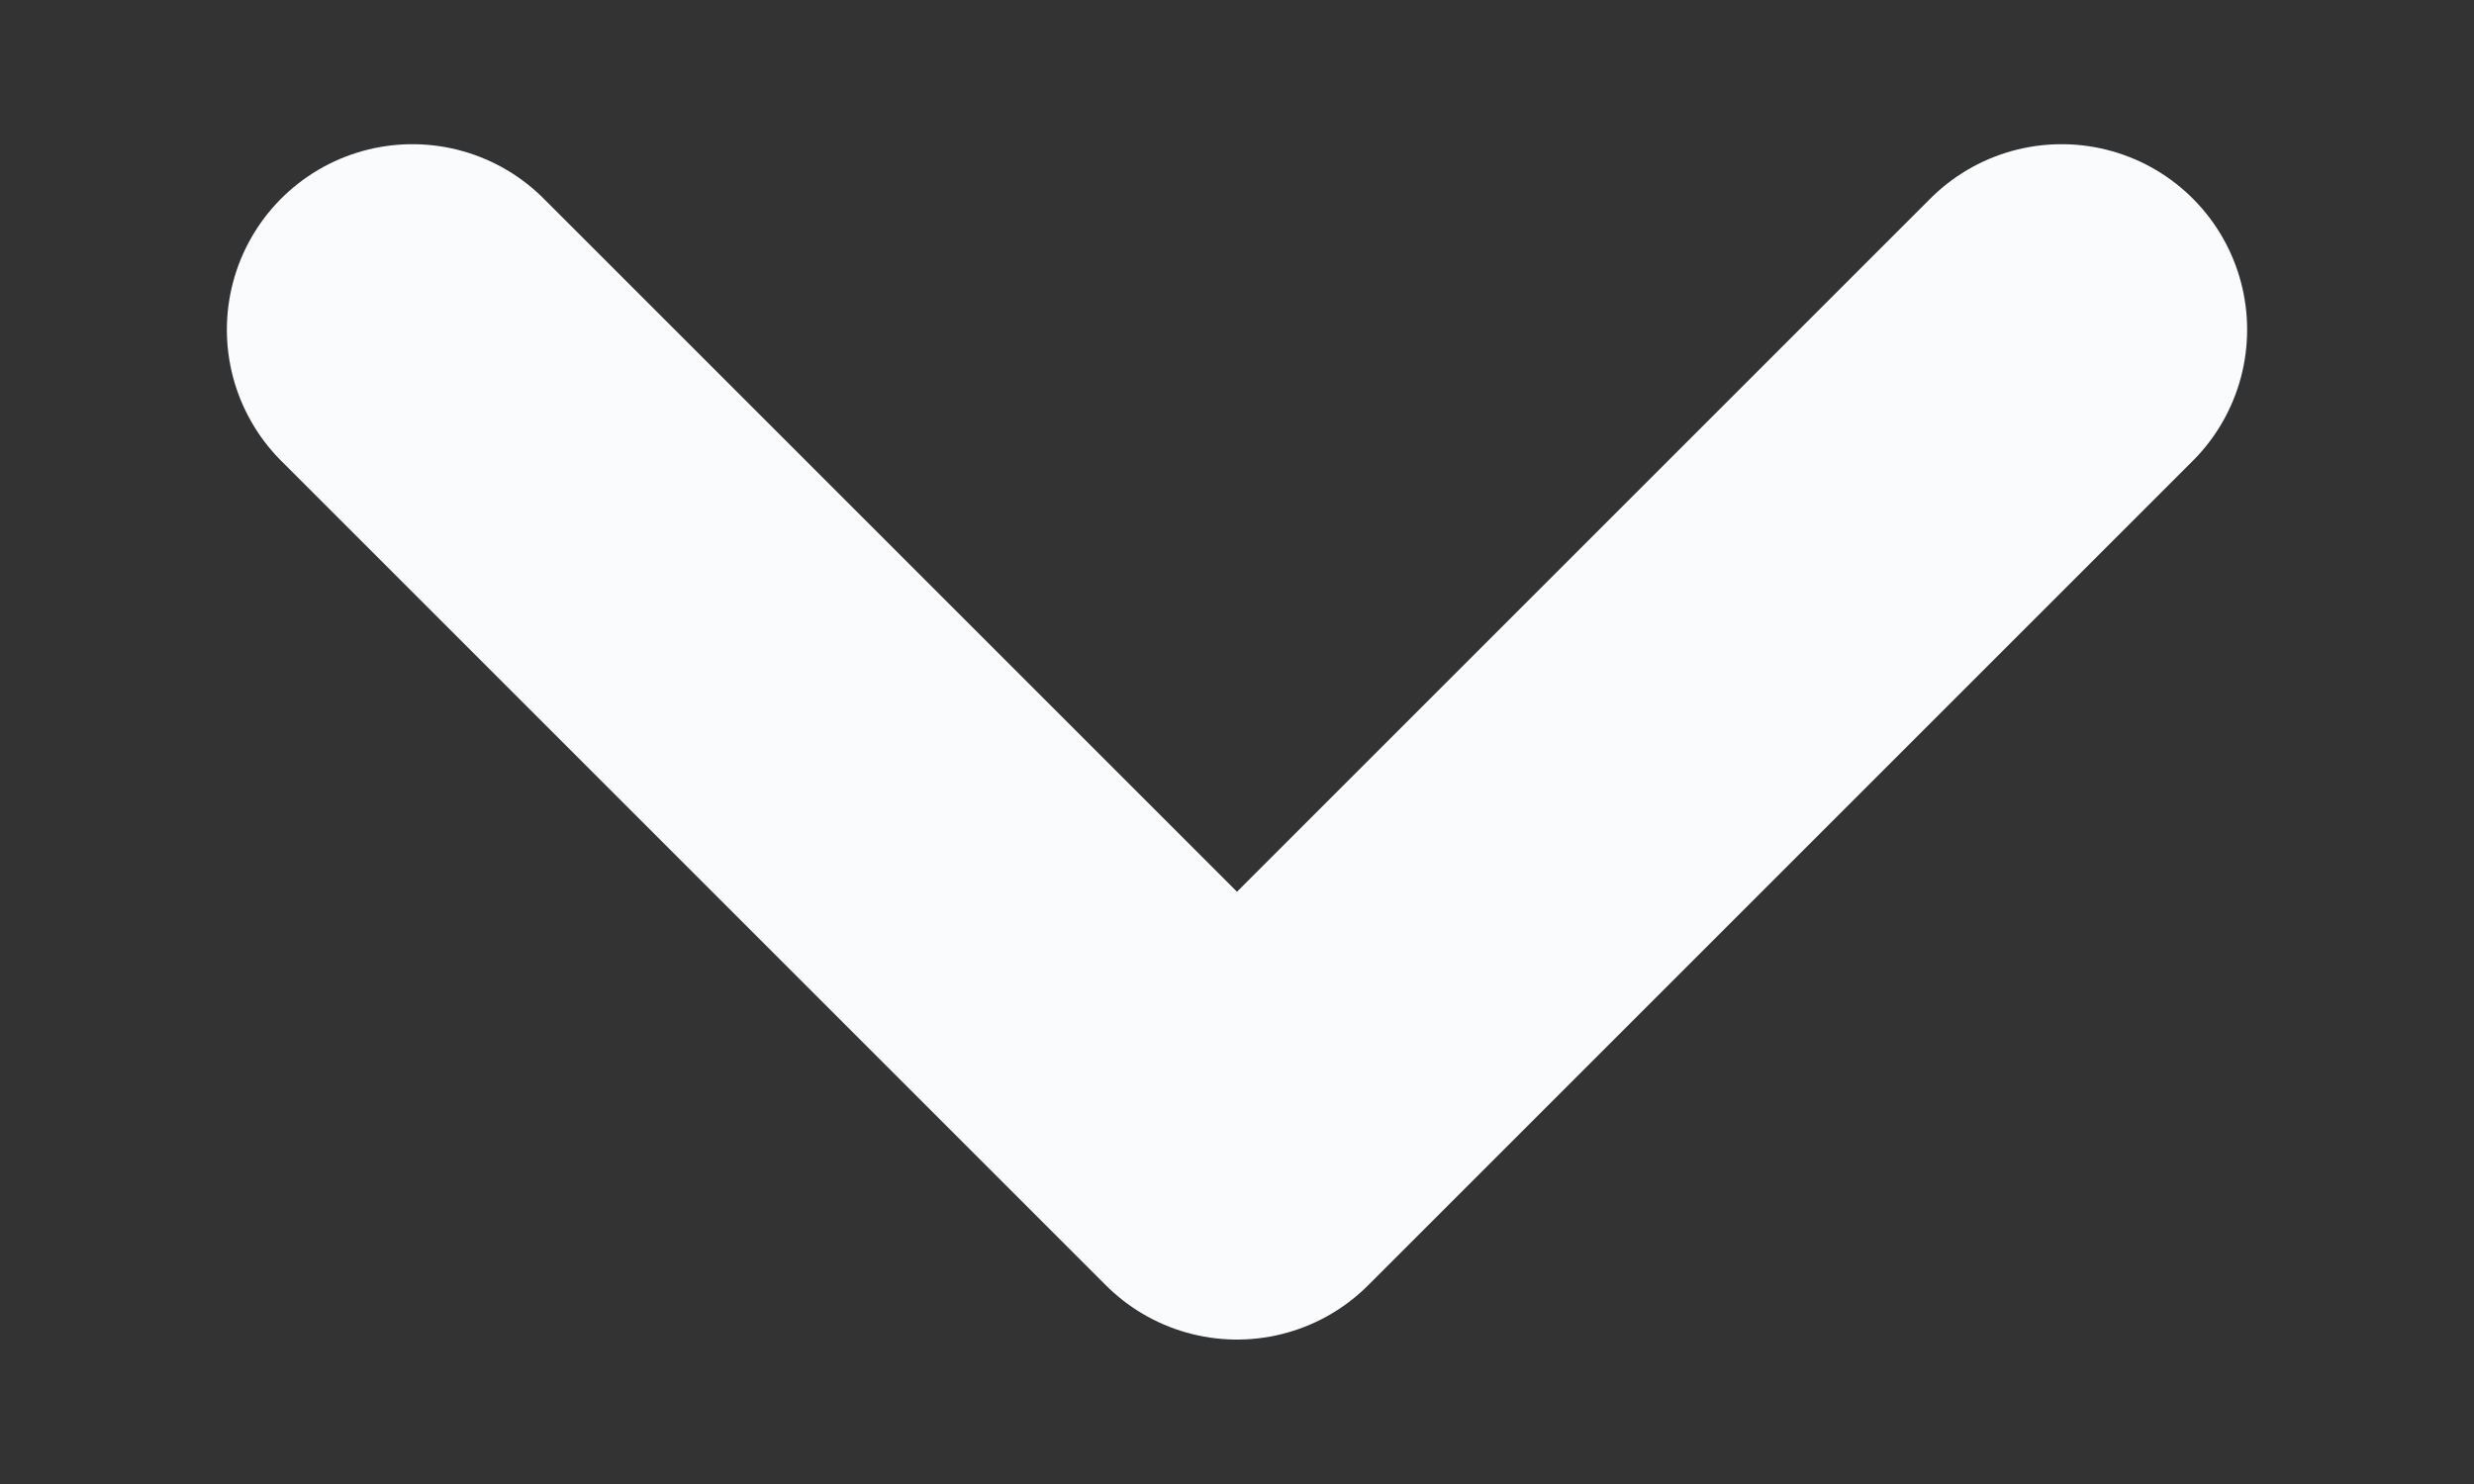<?xml version="1.0" encoding="UTF-8"?> <svg xmlns="http://www.w3.org/2000/svg" width="10" height="6" viewBox="0 0 10 6" fill="none"><rect x="0" y="0" width="10" height="6" fill="#333333" stroke="none"/><path d="M1.667 1.333L5 4.666L8.333 1.333" stroke="#FAFBFC" stroke-width="1.5" stroke-linecap="round" stroke-linejoin="round"></path></svg> 